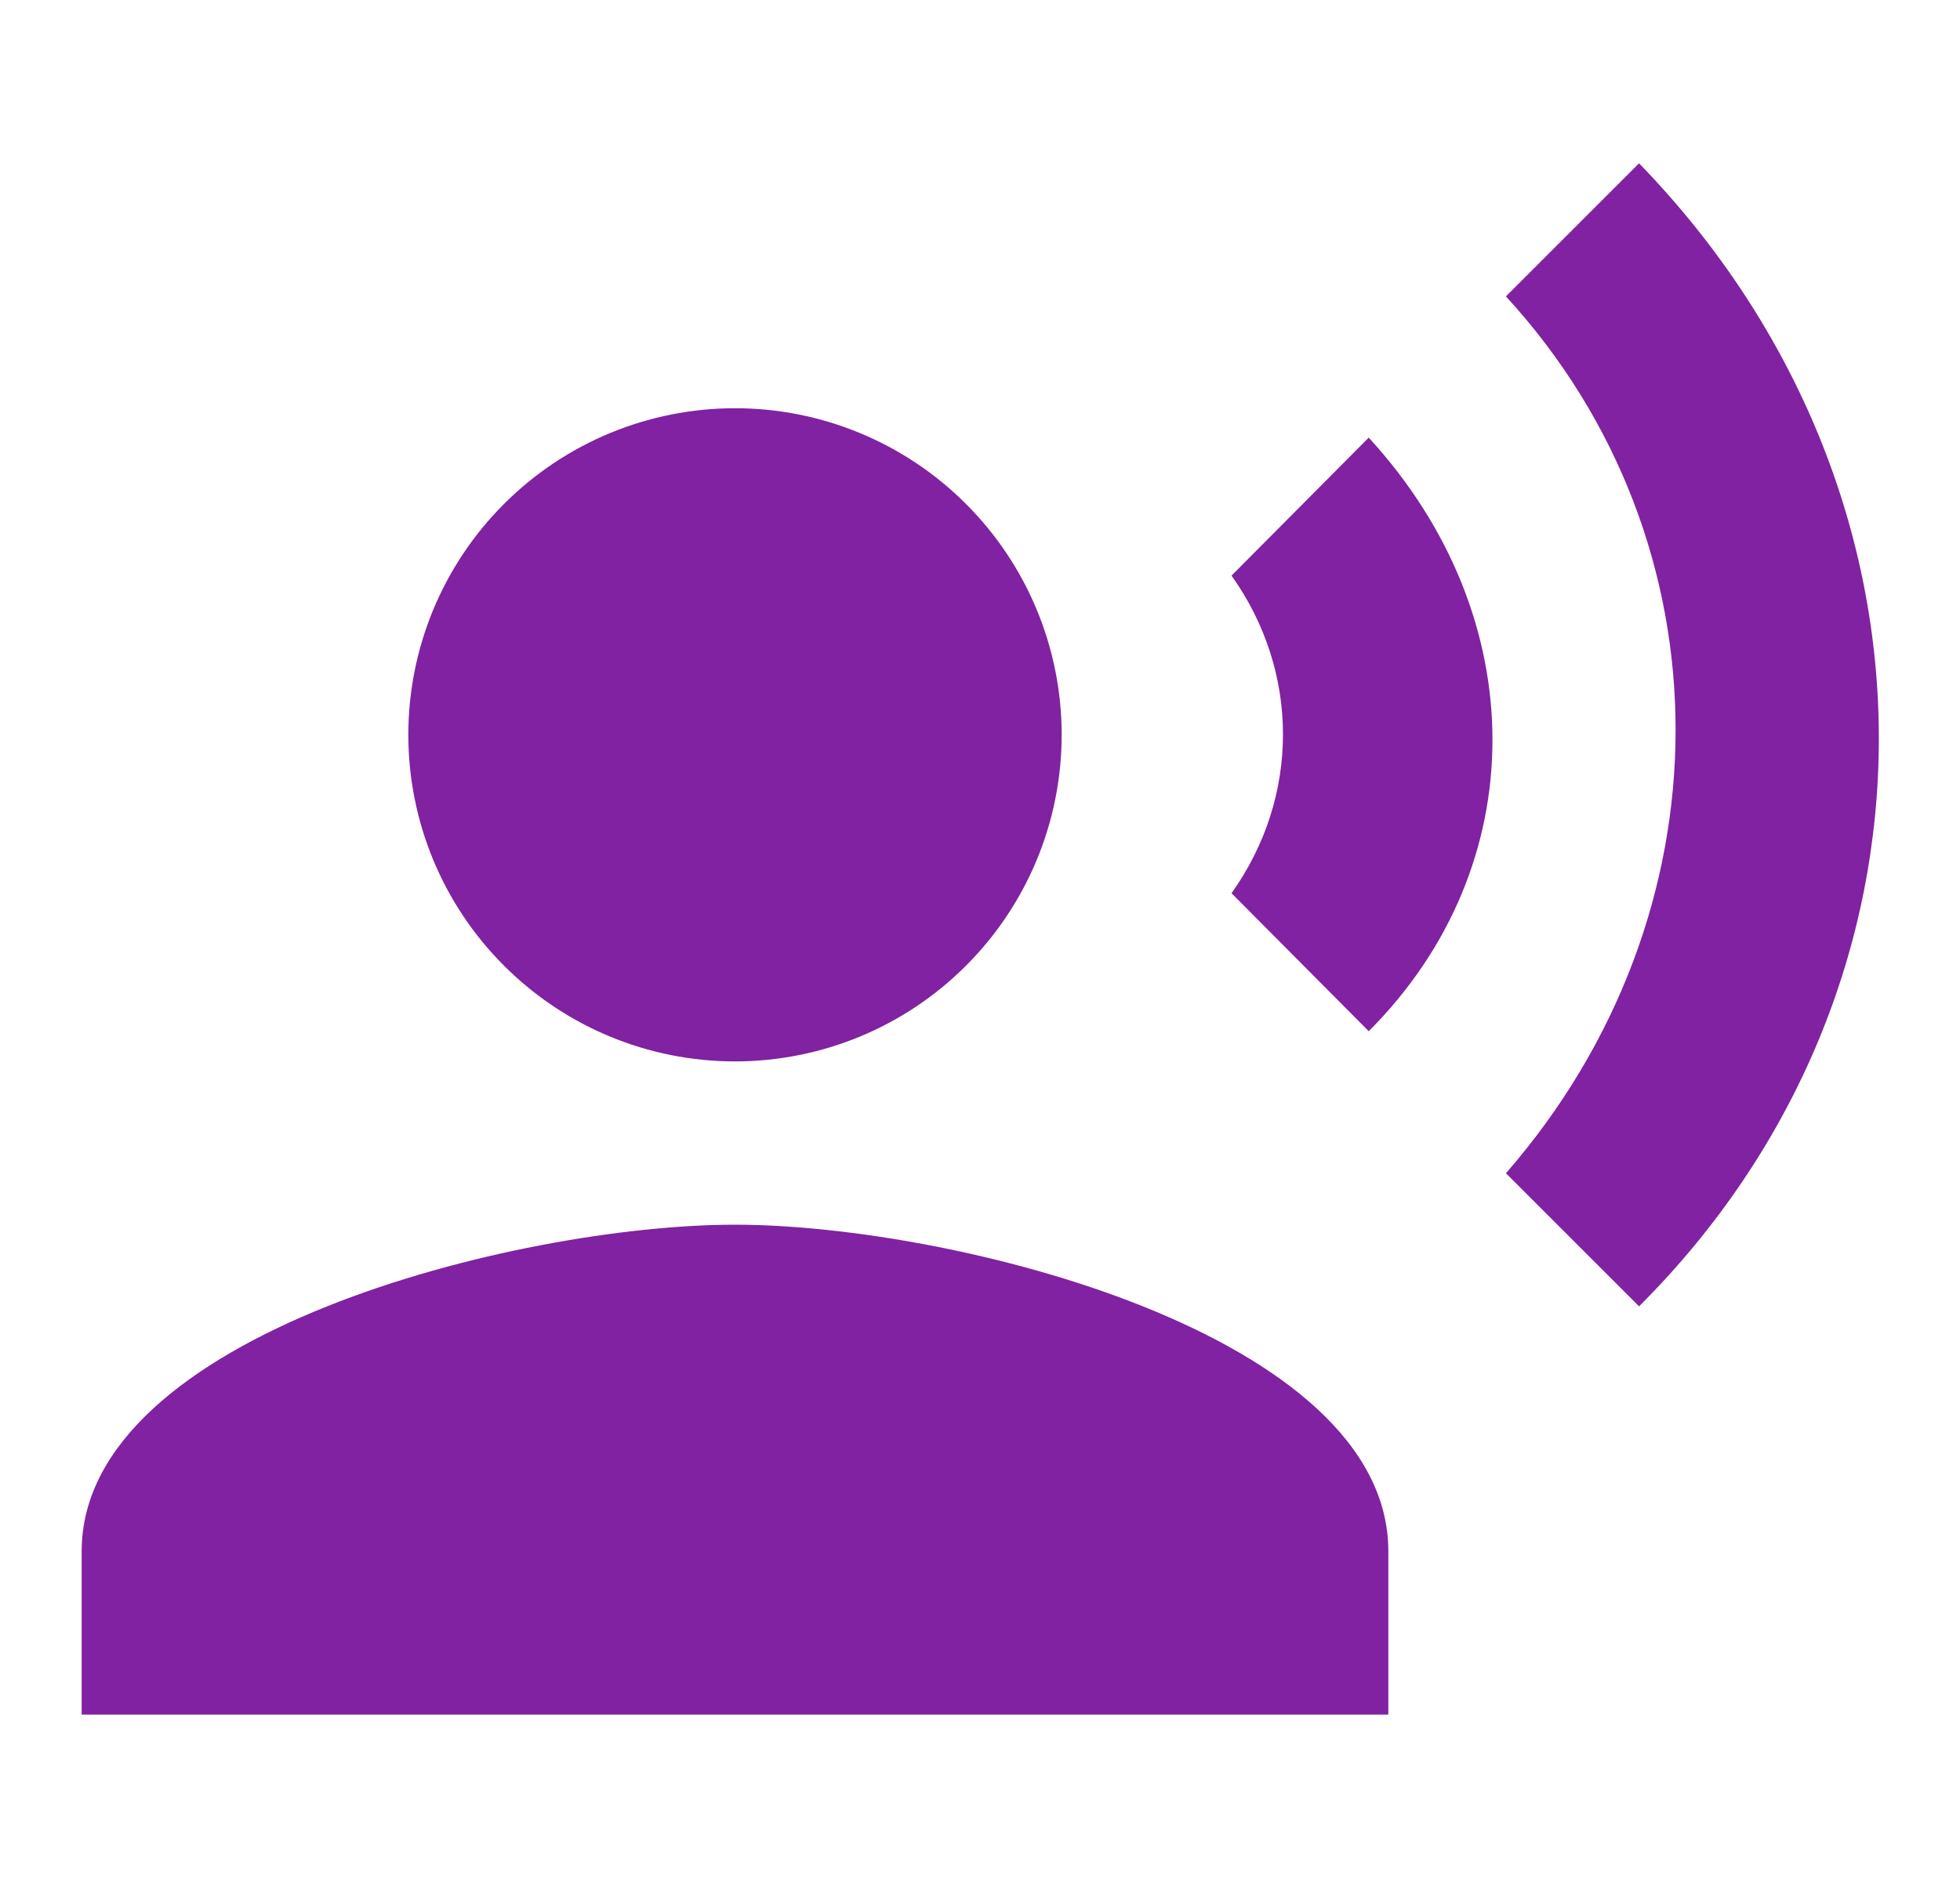 <svg width="24" height="23" viewBox="0 0 24 23" fill="none" xmlns="http://www.w3.org/2000/svg">
<path d="M9 5C10.061 5 11.078 5.421 11.828 6.172C12.579 6.922 13 7.939 13 9C13 10.061 12.579 11.078 11.828 11.828C11.078 12.579 10.061 13 9 13C7.939 13 6.922 12.579 6.172 11.828C5.421 11.078 5 10.061 5 9C5 7.939 5.421 6.922 6.172 6.172C6.922 5.421 7.939 5 9 5ZM9 15C11.67 15 17 16.34 17 19V21H1V19C1 16.34 6.33 15 9 15ZM16.76 5.36C18.78 7.56 18.78 10.61 16.76 12.63L15.08 10.94C15.92 9.76 15.92 8.23 15.08 7.05L16.76 5.36ZM20.07 2C24 6.05 23.97 12.11 20.07 16L18.44 14.37C21.21 11.19 21.21 6.65 18.44 3.63L20.07 2Z" fill="#8022A1"/>
</svg>

